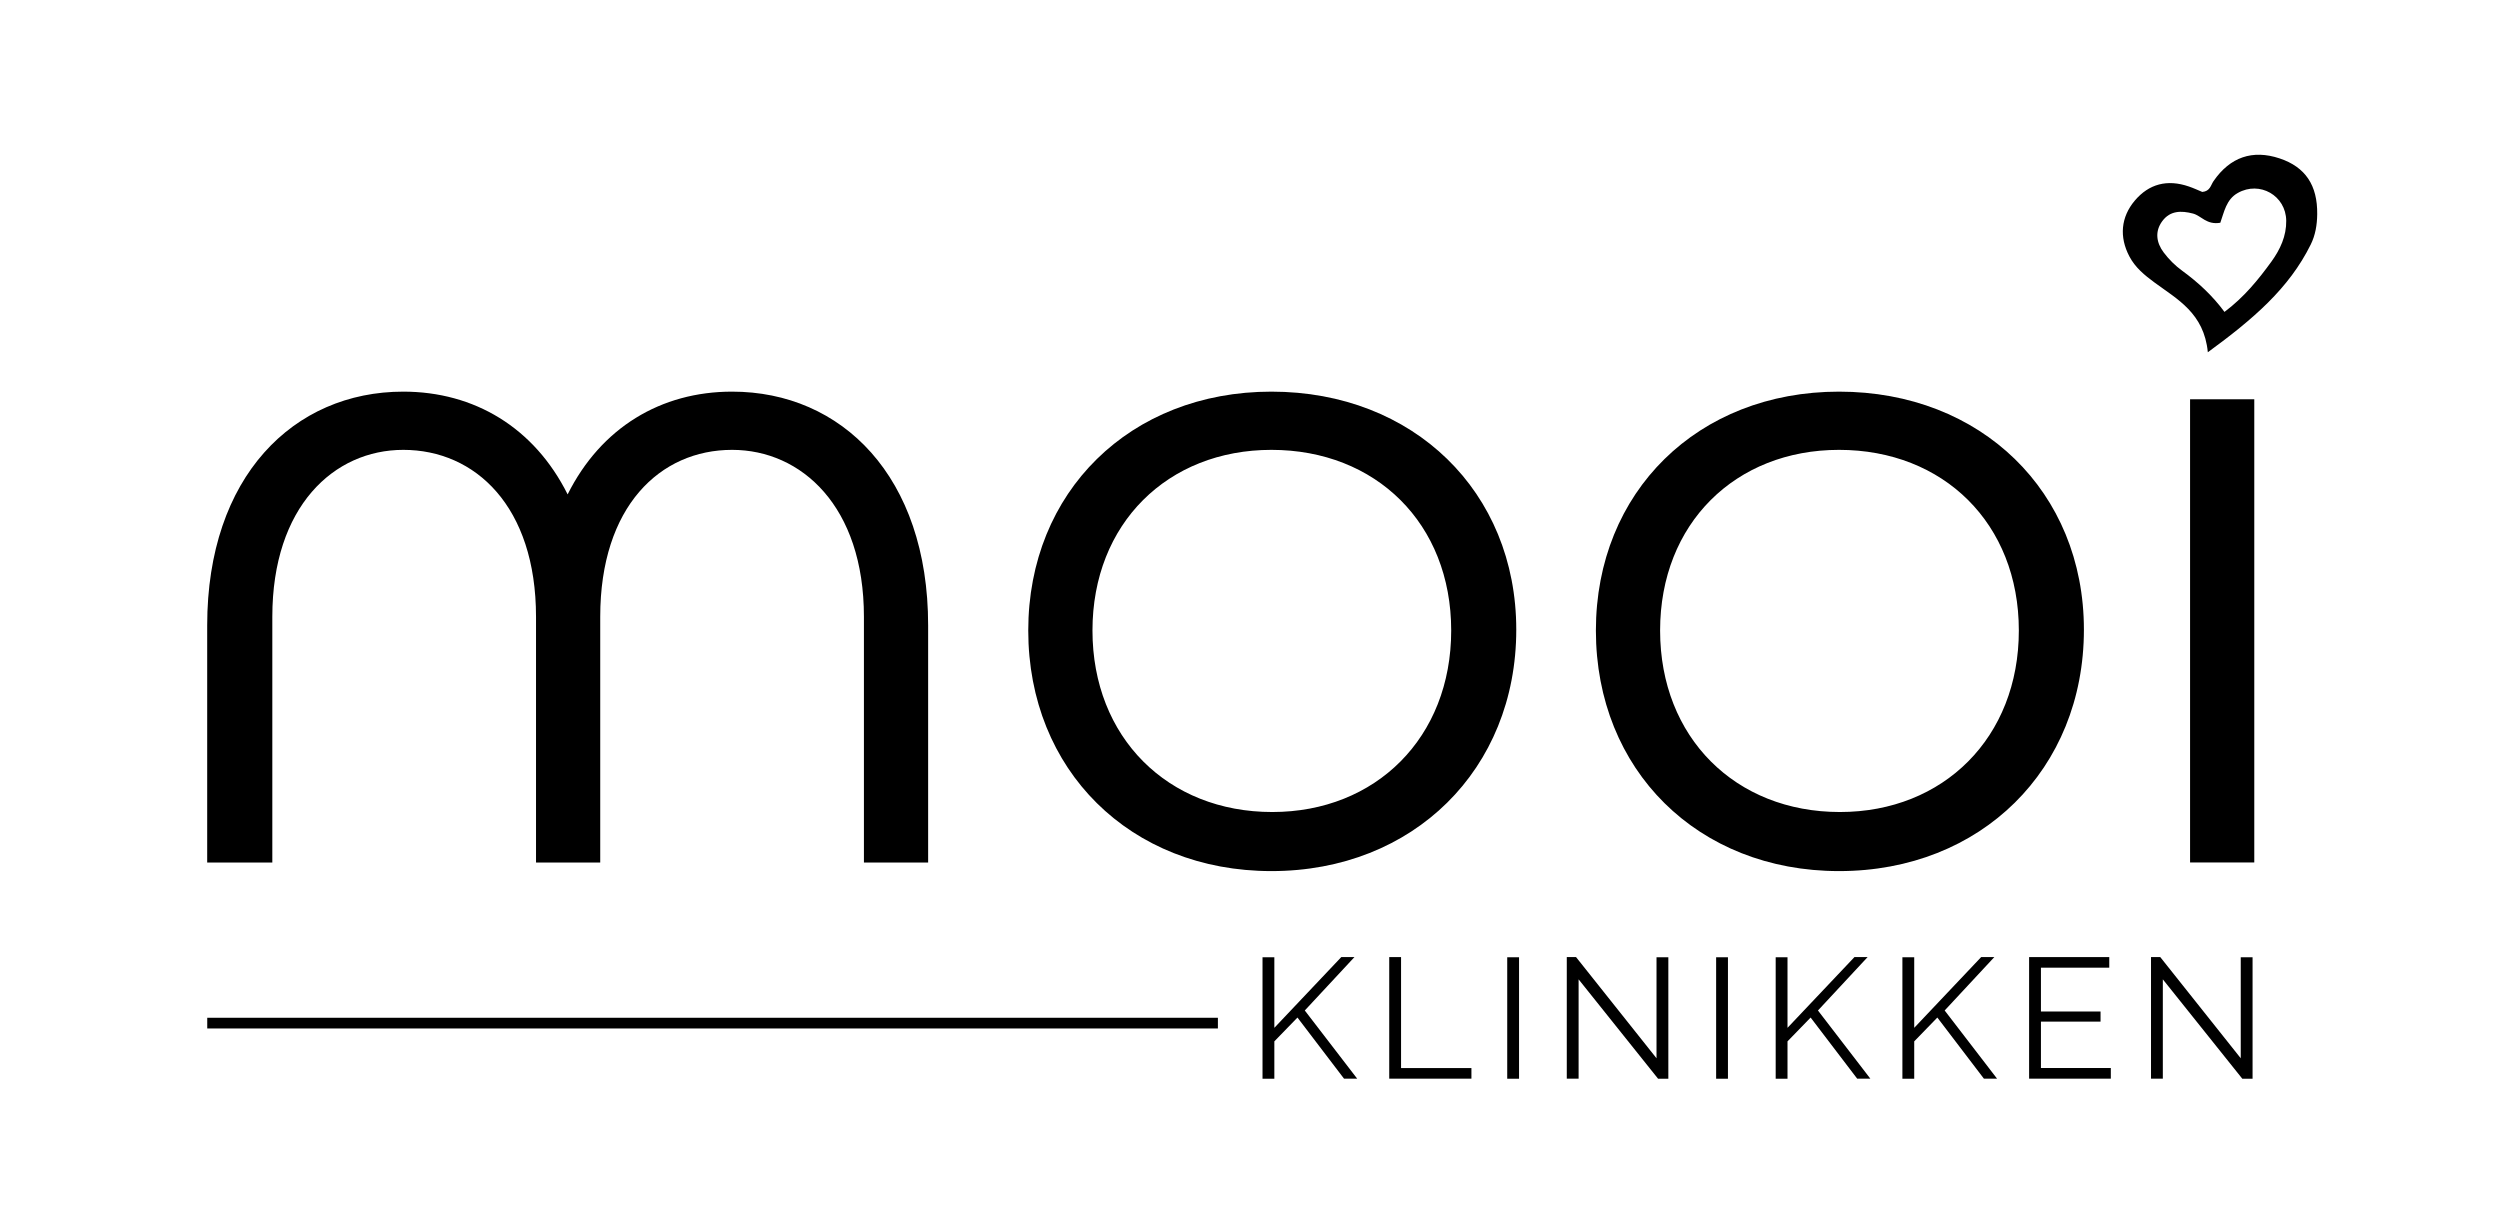 <?xml version="1.0" encoding="utf-8"?>
<!-- Generator: Adobe Illustrator 26.5.0, SVG Export Plug-In . SVG Version: 6.00 Build 0)  -->
<svg version="1.1" xmlns="http://www.w3.org/2000/svg" xmlns:xlink="http://www.w3.org/1999/xlink" x="0px" y="0px"
	 viewBox="0 0 467.2 226.4" style="enable-background:new 0 0 467.2 226.4;" xml:space="preserve">
<style type="text/css">
	.st0{stroke:#000000;stroke-width:2;stroke-miterlimit:10;}
	.st1{clip-path:url(#SVGID_00000173856758069538051680000006998595949181190306_);}
</style>
<g id="Layer_1">
	<line class="st0" x1="38.73" y1="191.2" x2="227.6" y2="191.2"/>
	<g>
		<path d="M235.94,201.58V178.9h2.21v13.18l12.51-13.22h2.46l-9.28,9.98l9.79,12.74h-2.46l-8.7-11.42l-4.32,4.45v6.98H235.94z"/>
		<path d="M259.62,201.58v-22.72h2.21v20.74h13.15v1.98H259.62z"/>
		<path d="M281.67,201.58V178.9h2.21v22.69H281.67z"/>
		<path d="M295.01,183.02v18.56h-2.21v-22.72h1.73l15.04,18.91V178.9h2.21v22.69h-1.92L295.01,183.02z"/>
		<path d="M320.71,201.58V178.9h2.21v22.69H320.71z"/>
		<path d="M331.84,201.58V178.9h2.21v13.18l12.51-13.22h2.46l-9.28,9.98l9.79,12.74h-2.46l-8.7-11.42l-4.32,4.45v6.98H331.84z"/>
		<path d="M355.52,201.58V178.9h2.21v13.18l12.51-13.22h2.46l-9.28,9.98l9.79,12.74h-2.46l-8.7-11.42l-4.32,4.45v6.98H355.52z"/>
		<path d="M394.47,199.6v1.98H379.2v-22.72h14.98v1.98h-12.77v8.19h11.14v1.89h-11.14v8.67H394.47z"/>
		<path d="M404.19,183.02v18.56h-2.21v-22.72h1.73l15.04,18.91V178.9h2.21v22.69h-1.92L404.19,183.02z"/>
	</g>
	<path d="M412.6,65.83c-0.71-7.32-5.69-9.88-9.97-13.04c-1.85-1.36-3.59-2.78-4.69-4.87c-1.92-3.64-1.59-7.35,1.01-10.43
		c2.64-3.12,6.06-4.03,10.1-2.64c0.92,0.31,1.8,0.73,2.51,1.02c1.47-0.13,1.58-1.26,2.11-2.03c3.1-4.49,7.29-5.92,12.34-4.24
		c4.83,1.61,7.1,5.03,7.03,10.43c-0.02,1.99-0.34,3.91-1.21,5.67C427.76,53.93,421.05,59.65,412.6,65.83z M409.83,39.91
		c-2.2-0.57-4.27-0.57-5.74,1.41c-1.44,1.95-1.1,4.05,0.26,5.86c0.96,1.28,2.15,2.47,3.45,3.41c3,2.19,5.69,4.68,7.91,7.7
		c3.64-2.73,6.31-6,8.78-9.41c1.63-2.26,2.8-4.76,2.76-7.64c-0.06-4.69-4.96-7.49-9.05-5.18c-2.18,1.22-2.55,3.58-3.27,5.57
		C412.36,42.07,411.38,40.32,409.83,39.91z"/>
</g>
<g id="Layer_2">
	<g>
		<defs>
			<rect id="SVGID_1_" x="25.33" y="64.47" width="471.2" height="186"/>
		</defs>
		<clipPath id="SVGID_00000018951677152260692020000000809419854426540166_">
			<use xlink:href="#SVGID_1_"  style="overflow:visible;"/>
		</clipPath>
		<g style="clip-path:url(#SVGID_00000018951677152260692020000000809419854426540166_);">
			<path d="M173.45,116.87v44.32h-12v-45.92c0-20.64-11.68-31.2-24.64-31.2c-13.44,0-24.64,10.56-24.64,31.2v45.92h-12v-45.92
				c0-20.64-11.36-31.2-24.8-31.2c-12.96,0-24.48,10.56-24.48,31.2v45.92H38.72v-44.32c0-27.84,16.16-43.68,36.64-43.68
				c13.28,0,24.48,6.72,30.72,19.2c6.24-12.48,17.44-19.2,30.72-19.2C157.29,73.18,173.45,89.02,173.45,116.87z"/>
			<path d="M192.16,117.83c0-25.92,19.04-44.64,45.44-44.64c26.56,0,45.76,18.72,45.76,44.48c0,26.08-19.2,45.12-45.76,45.12
				C211.2,162.79,192.16,143.91,192.16,117.83z M271.2,117.83c0-20-14.08-33.76-33.6-33.76c-19.36,0-33.44,13.76-33.44,33.76
				s14.08,33.92,33.6,33.92C257.12,151.75,271.2,137.83,271.2,117.83z"/>
			<path d="M298.24,117.83c0-25.92,19.04-44.64,45.44-44.64c26.56,0,45.76,18.72,45.76,44.48c0,26.08-19.2,45.12-45.76,45.12
				C317.28,162.79,298.24,143.91,298.24,117.83z M377.28,117.83c0-20-14.08-33.76-33.6-33.76c-19.36,0-33.44,13.76-33.44,33.76
				s14.08,33.92,33.6,33.92C363.2,151.75,377.28,137.83,377.28,117.83z"/>
			<path d="M409.28,161.19V74.62h12v86.56H409.28z"/>
		</g>
	</g>
</g>
</svg>

